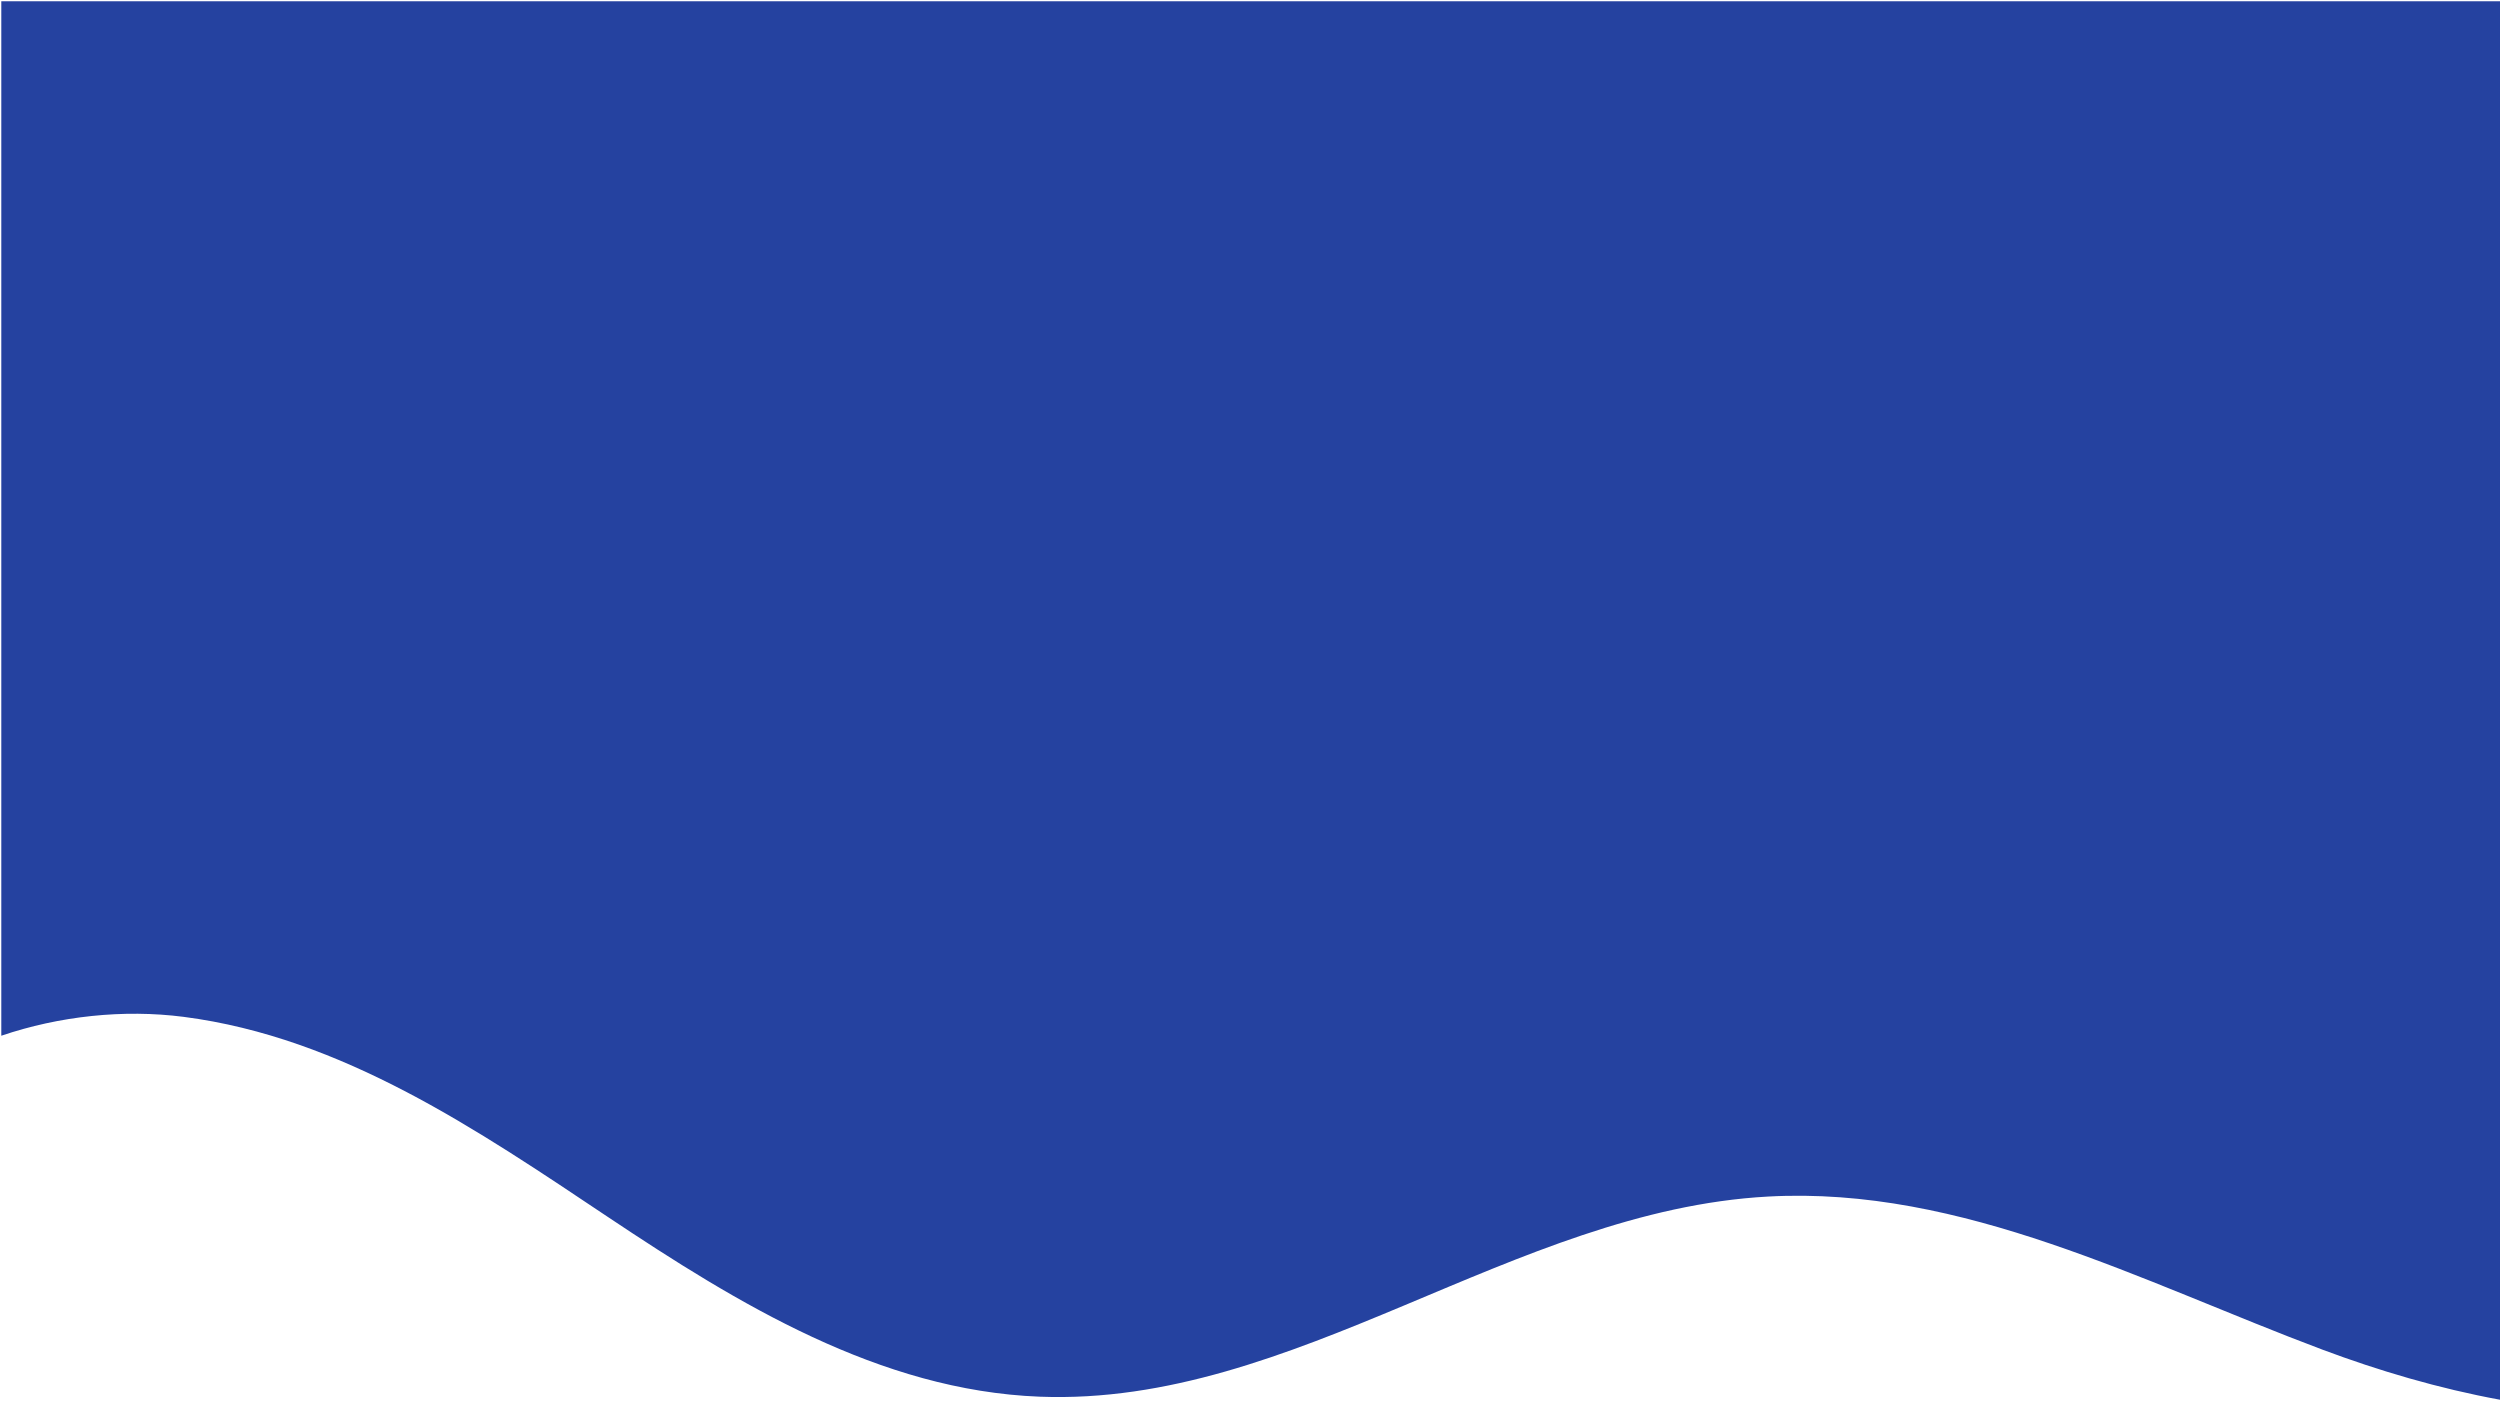 <?xml version="1.0" encoding="utf-8"?>
<!-- Generator: Adobe Illustrator 27.0.1, SVG Export Plug-In . SVG Version: 6.00 Build 0)  -->
<svg version="1.1" id="Calque_1" xmlns="http://www.w3.org/2000/svg" xmlns:xlink="http://www.w3.org/1999/xlink" x="0px" y="0px"
	 viewBox="0 0 1920 1080" style="enable-background:new 0 0 1920 1080;" xml:space="preserve">
<style type="text/css">
	.st0{fill:#2542A0;}
</style>
<path class="st0" d="M1920,0.97V1075c-46.95-8.6-93.36-22.35-136.46-38.51c-138.58-51.97-276.37-125.71-425.69-117.53
	c-195.82,10.7-363.37,161.26-559.35,153.7c-123.08-4.74-232.01-71.52-331.84-138.16c-99.82-66.64-203.6-137.76-325.59-153.55
	C94.84,774.98,45.49,780.34,1,795.44V0.97H1920z"/>
</svg>
